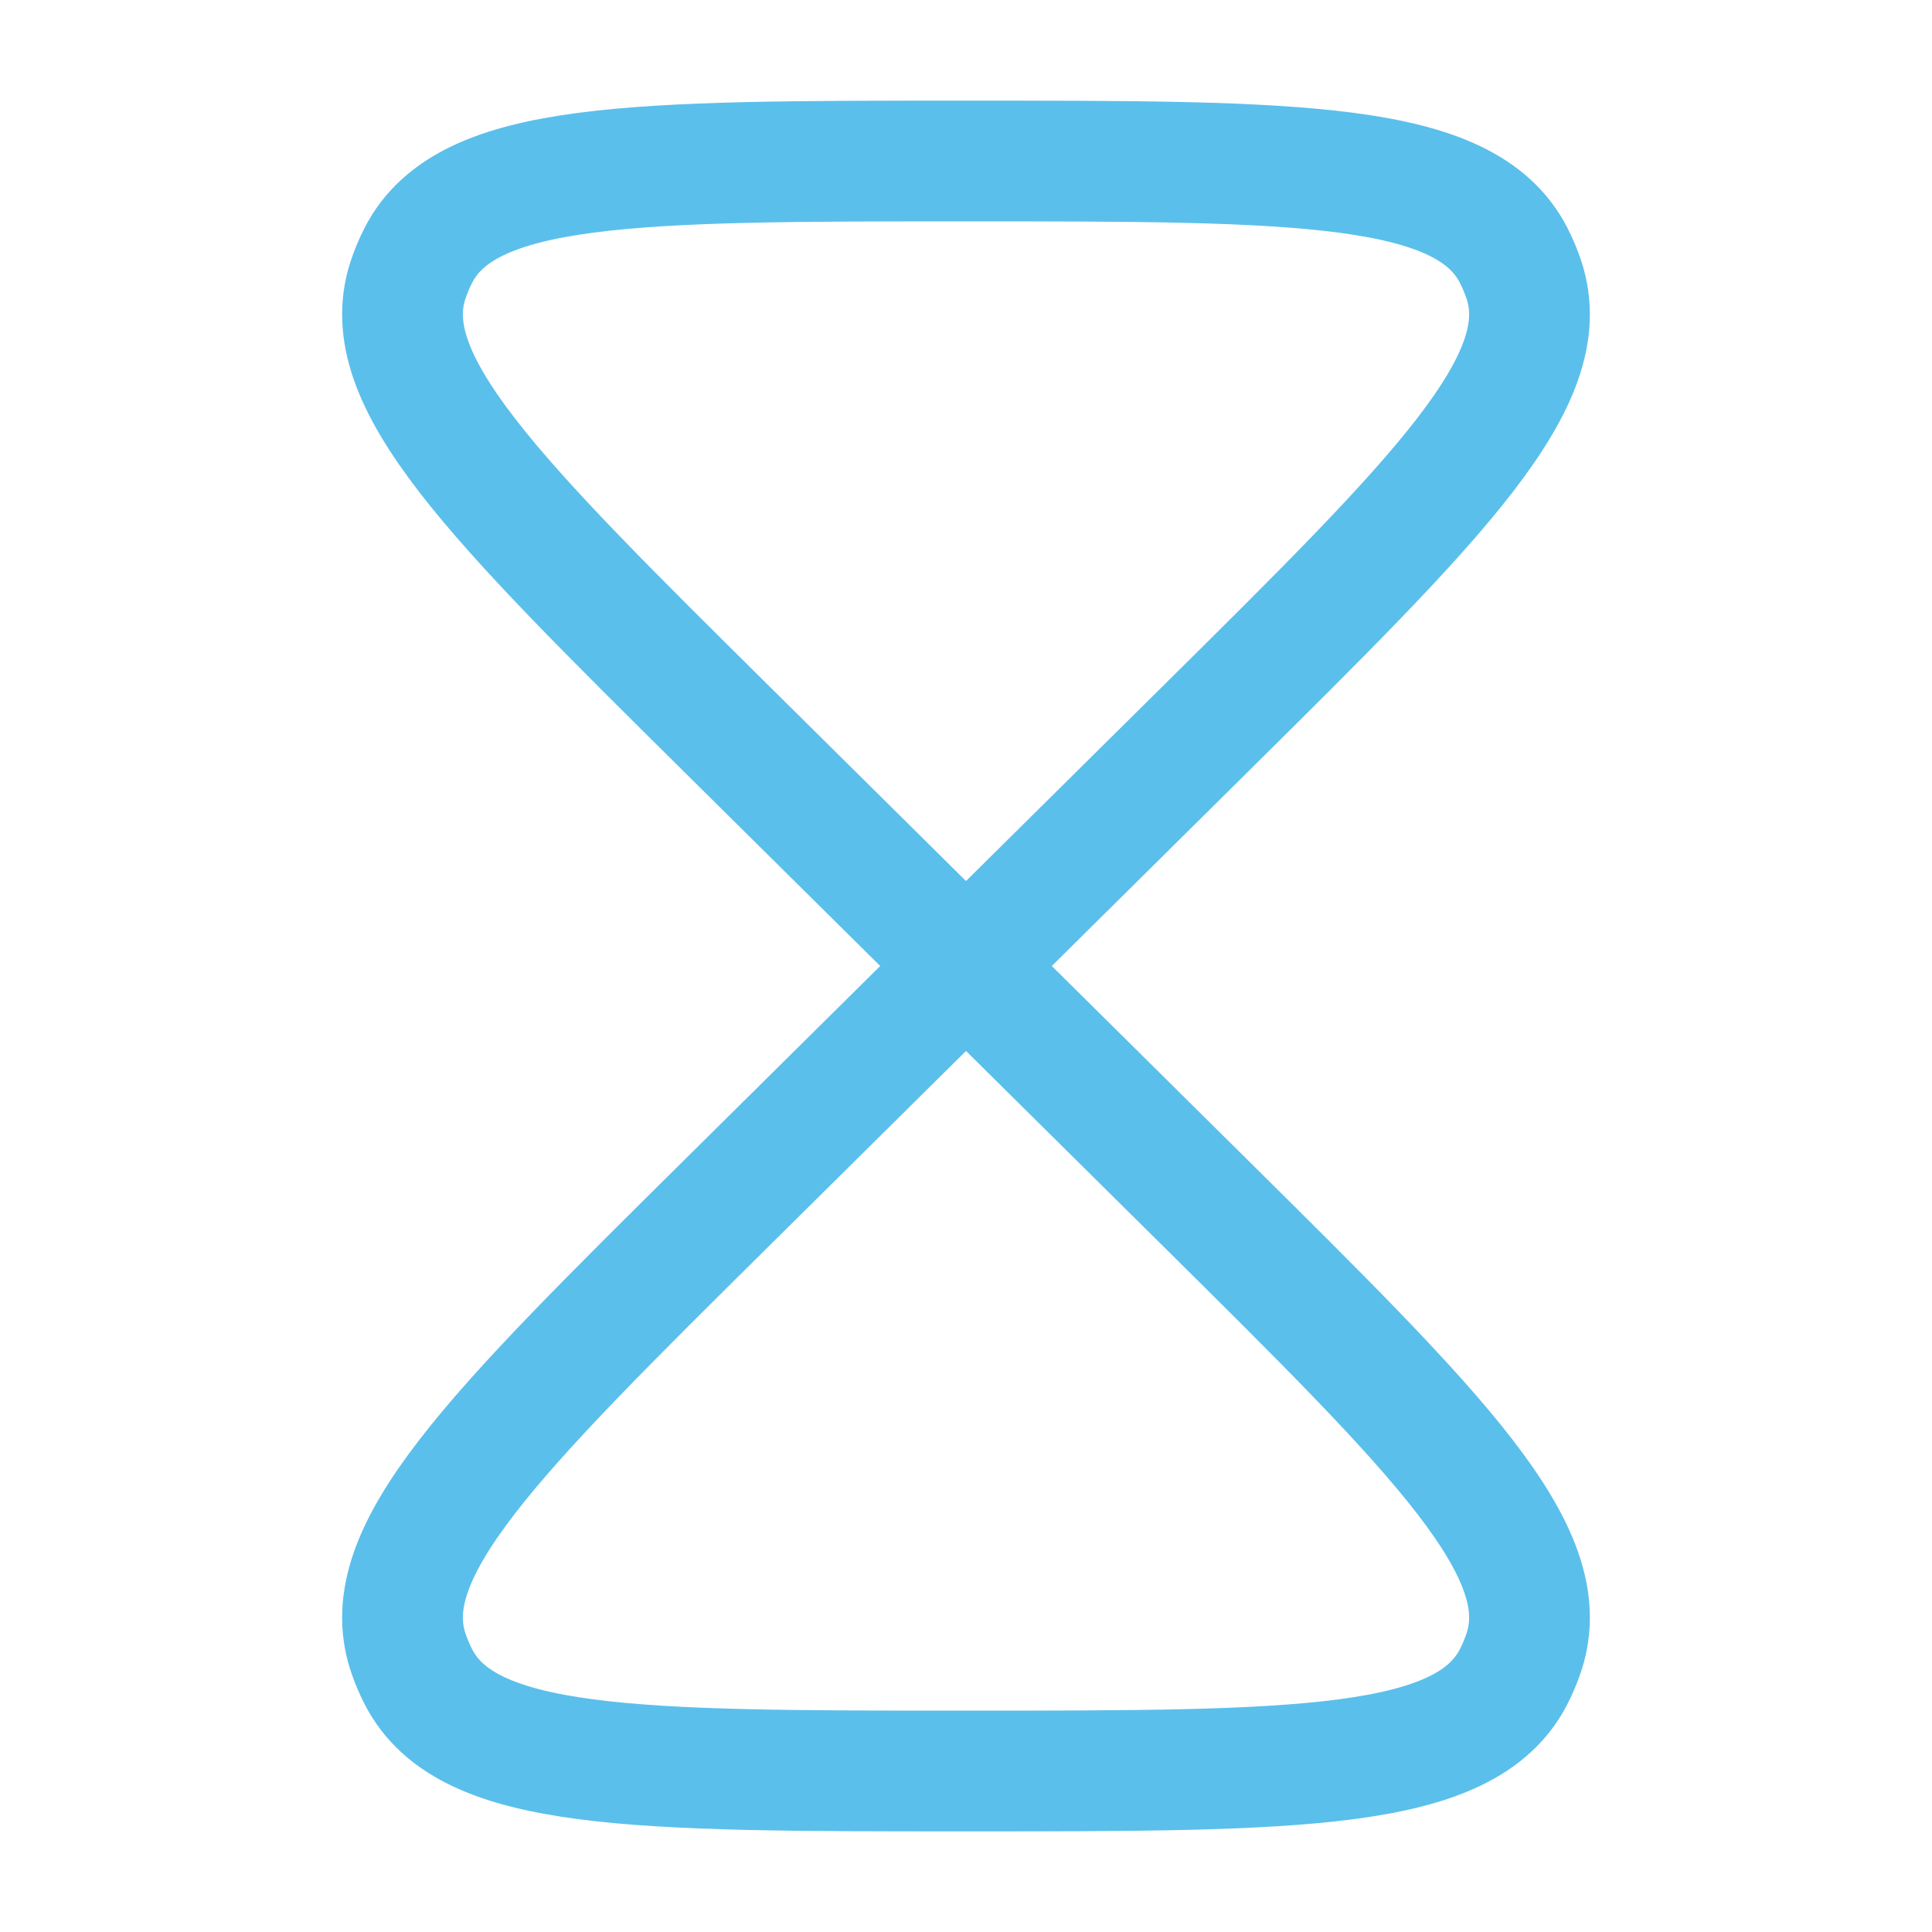 <svg xmlns="http://www.w3.org/2000/svg" fill="none" viewBox="0 0 72 72" height="72" width="72">
<path stroke-width="4.5" stroke="#5BBFEB" d="M36 36L27.127 44.787C18.359 53.469 13.976 57.81 15.203 61.556C15.309 61.877 15.44 62.191 15.595 62.492C17.401 66 23.601 66 36 66C48.399 66 54.599 66 56.405 62.492C56.56 62.191 56.691 61.877 56.797 61.556C58.024 57.81 53.641 53.469 44.873 44.787L36 36ZM36 36L44.873 27.213C53.641 18.531 58.024 14.19 56.797 10.444C56.691 10.123 56.56 9.809 56.405 9.508C54.599 6 48.399 6 36 6C23.601 6 17.401 6 15.595 9.508C15.44 9.809 15.309 10.123 15.203 10.444C13.976 14.19 18.359 18.531 27.127 27.213L36 36Z"></path>
</svg>
